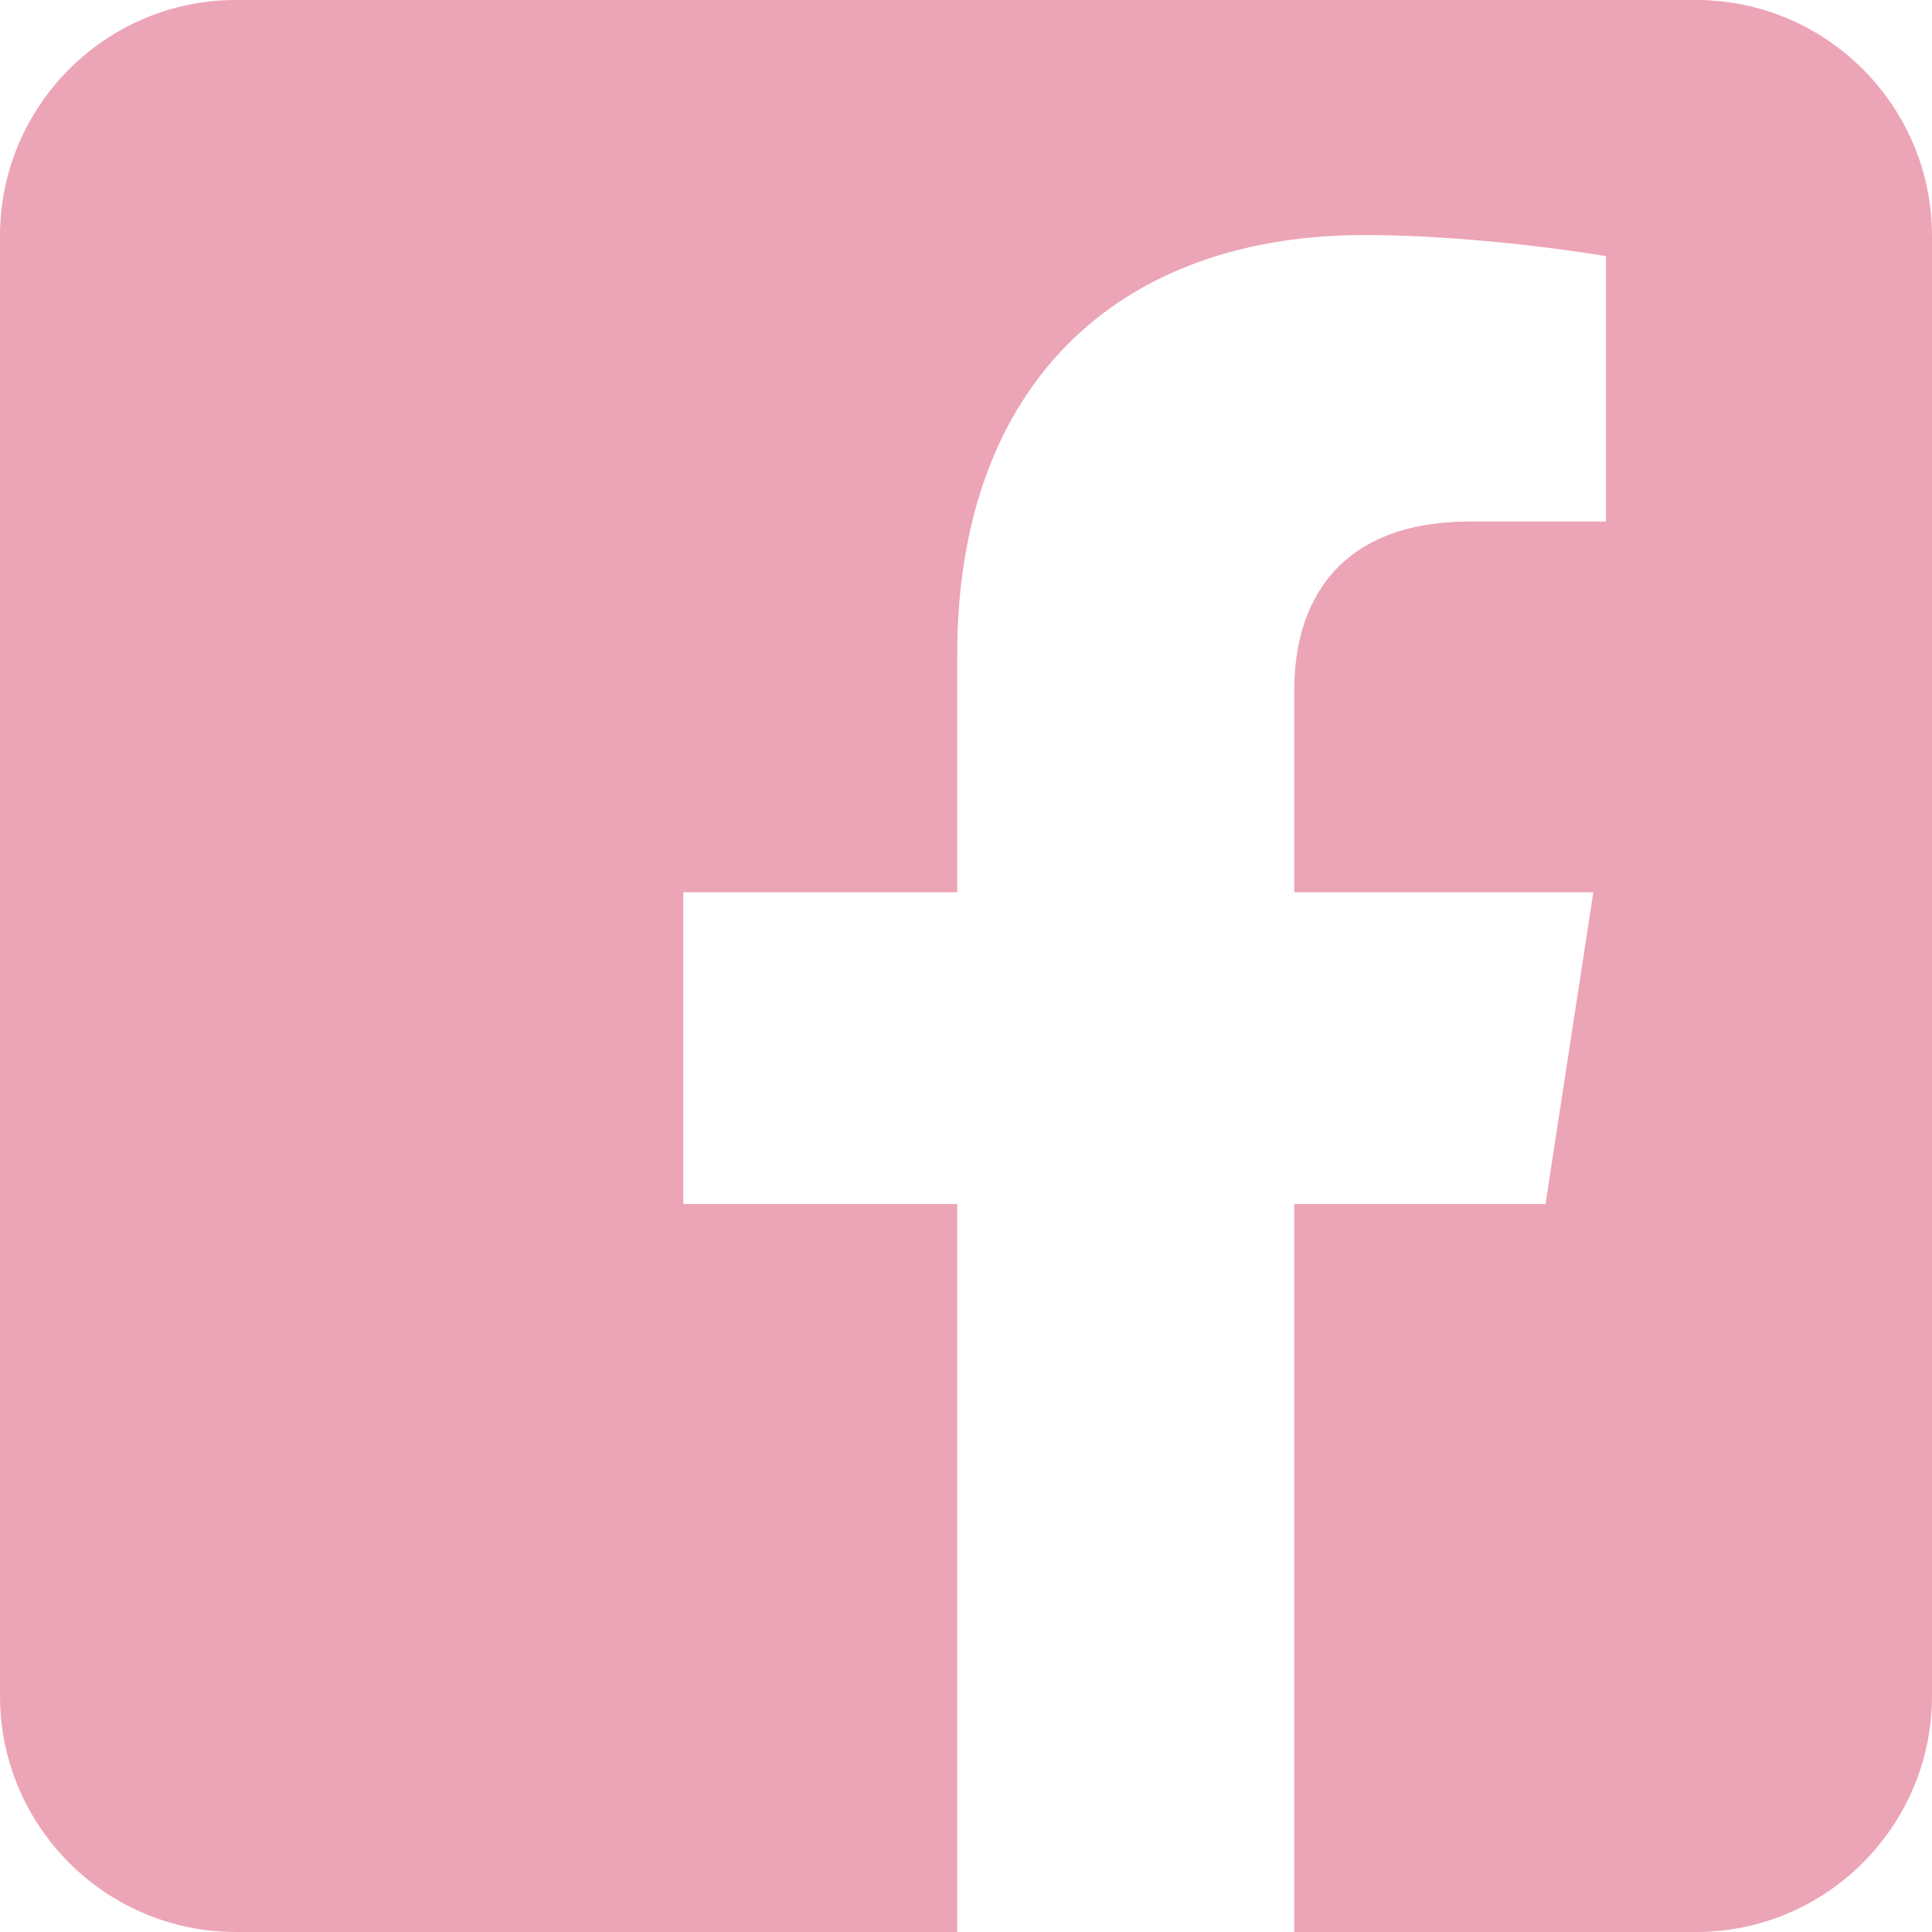 <svg xmlns="http://www.w3.org/2000/svg" width="20" height="20" viewBox="0 0 20 20" fill="none"><path fill-rule="evenodd" clip-rule="evenodd" d="M17.556 0C18.905 0 20 1.095 20 2.443V17.556C20 18.905 18.905 20 17.556 20H13.398V12.464H15.999L16.494 9.237H13.398V7.142C13.398 6.259 13.831 5.399 15.218 5.399H16.625V2.651C16.625 2.651 15.348 2.433 14.126 2.433C11.576 2.433 9.909 3.979 9.909 6.777V9.237H7.074V12.464H9.909V20H2.443C1.095 20 0 18.905 0 17.556V2.443C0 1.095 1.095 0 2.443 0H17.556Z" fill="#ECA5B6"></path></svg>